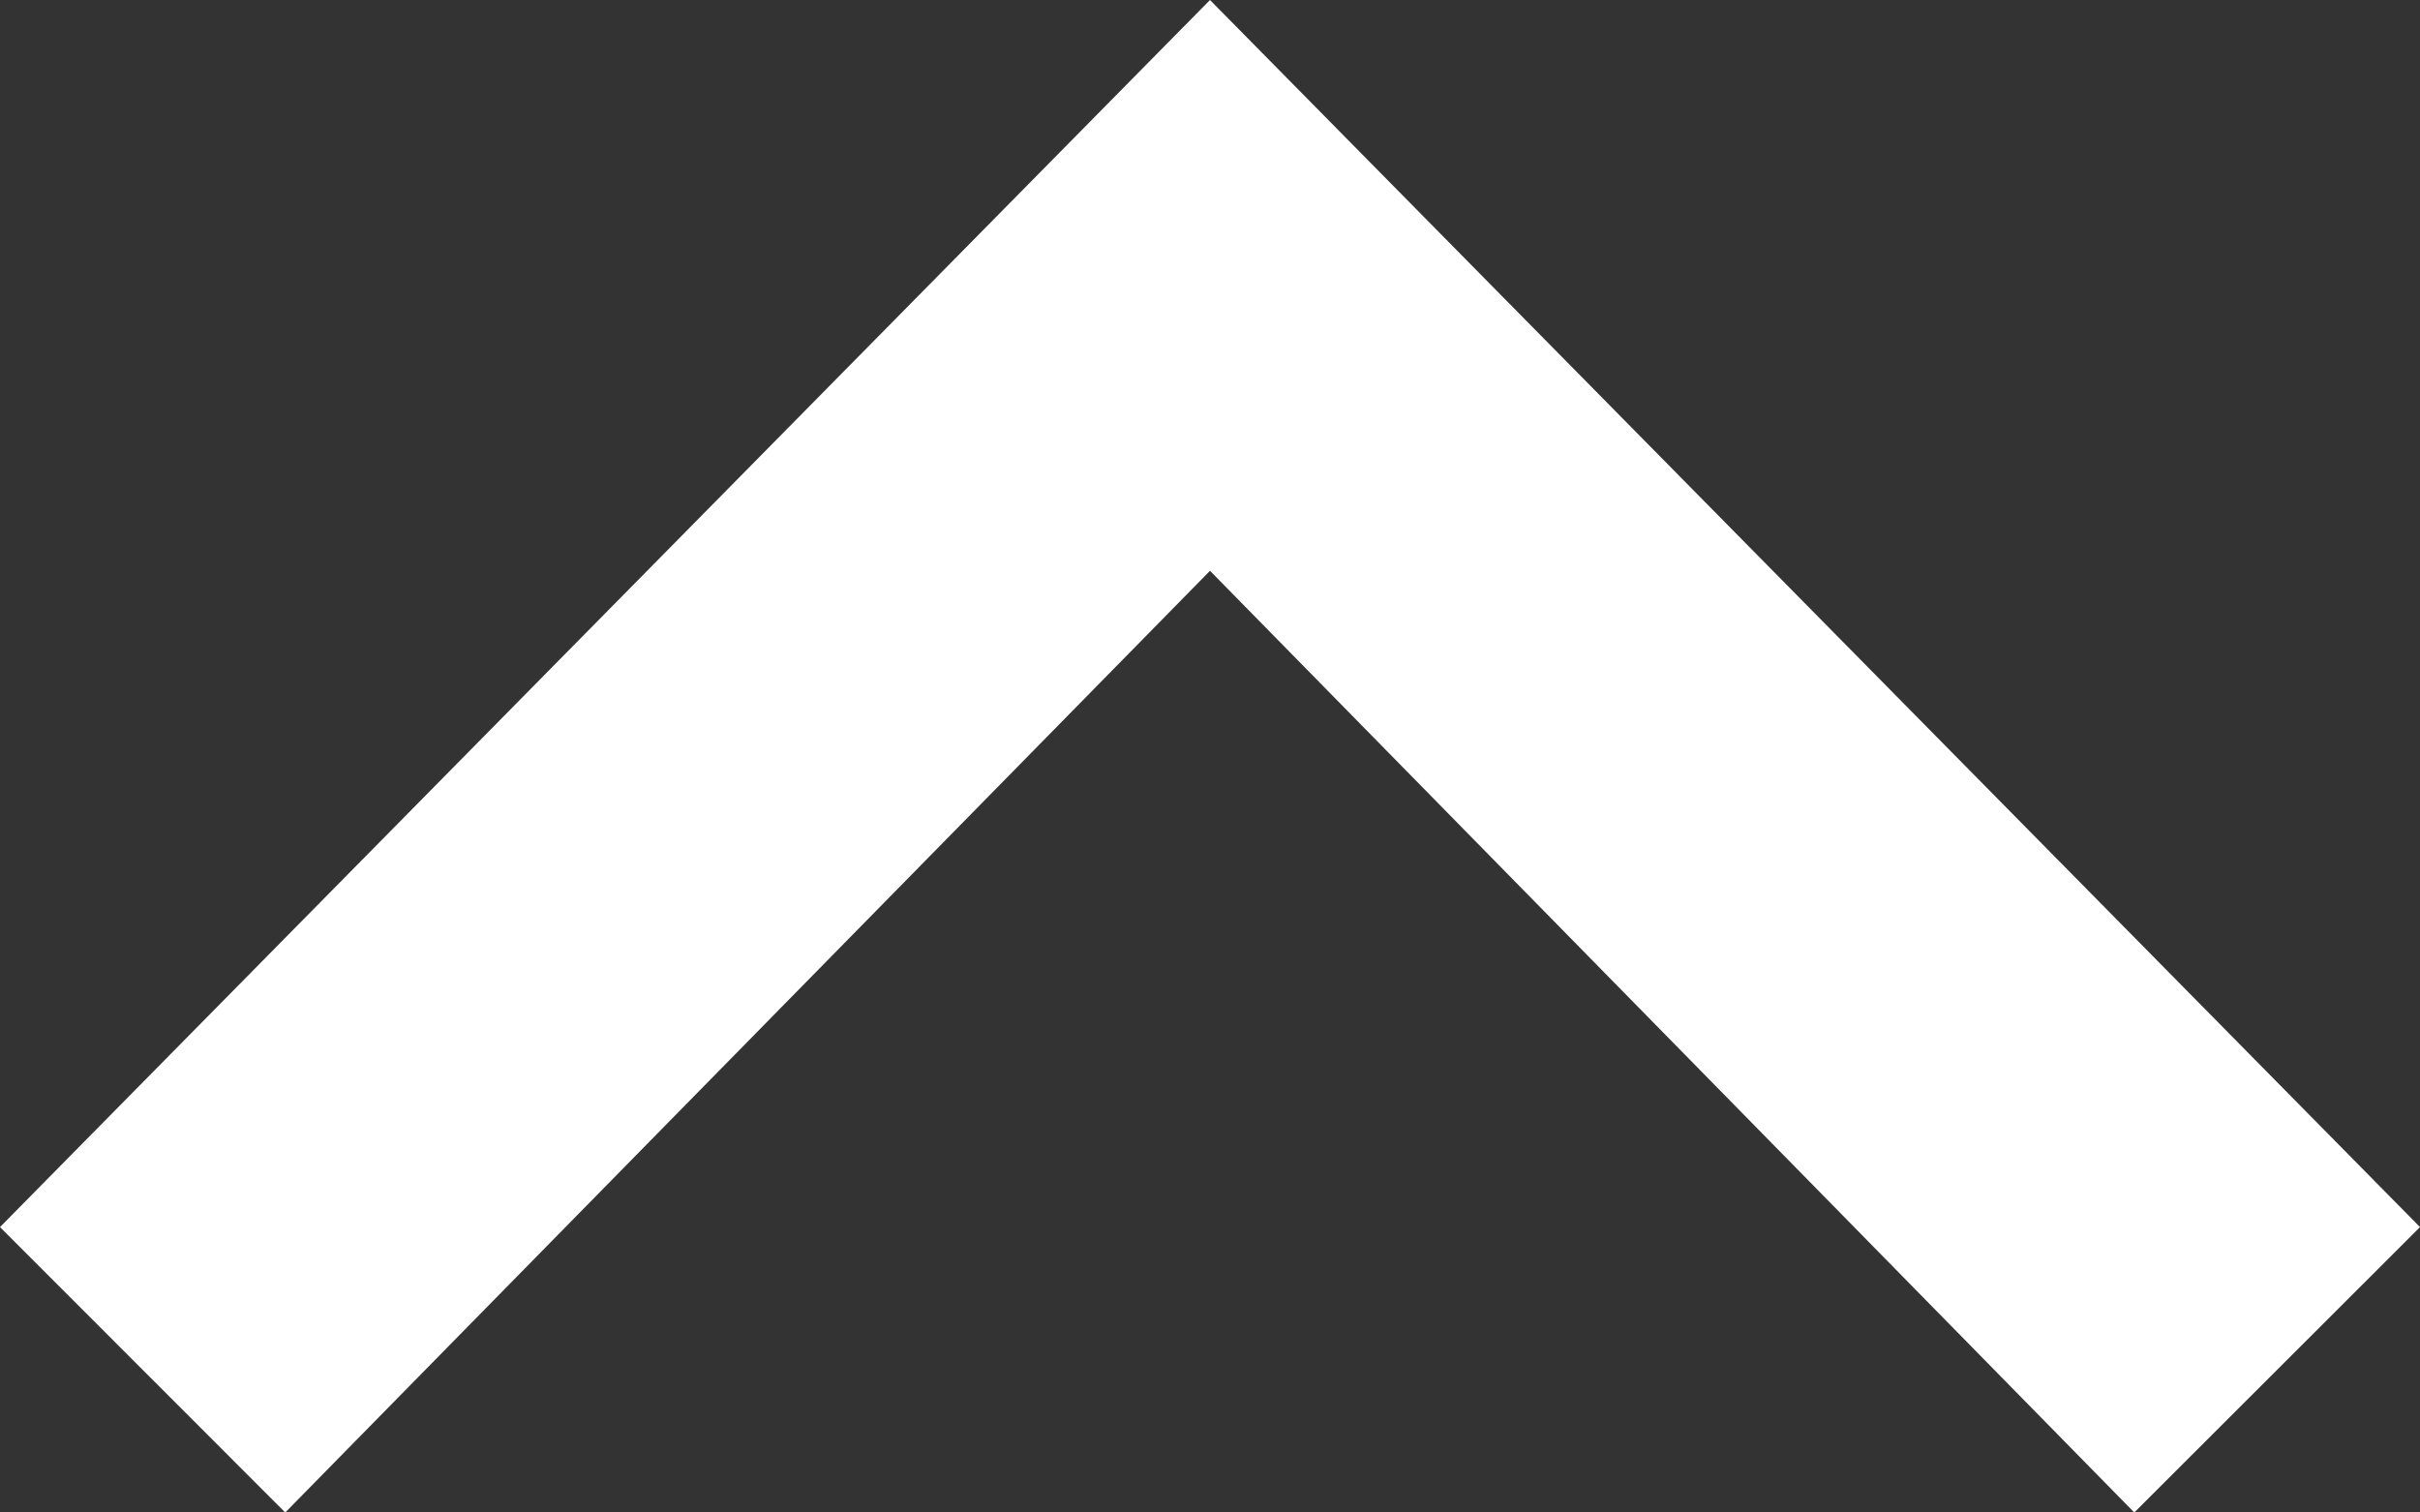 <svg xmlns="http://www.w3.org/2000/svg" width="15" height="9.375" viewBox="0 0 15 9.375">
  <rect x="0" y="0" width="15" height="9.375" fill="#333333" stroke="none"/>
  <path id="arrow" d="M0,12.106l1.768,1.769L7.5,8.038l5.729,5.837L15,12.106,7.5,4.5Z" transform="translate(0 -4.5)" fill="#fff"/>
</svg>
